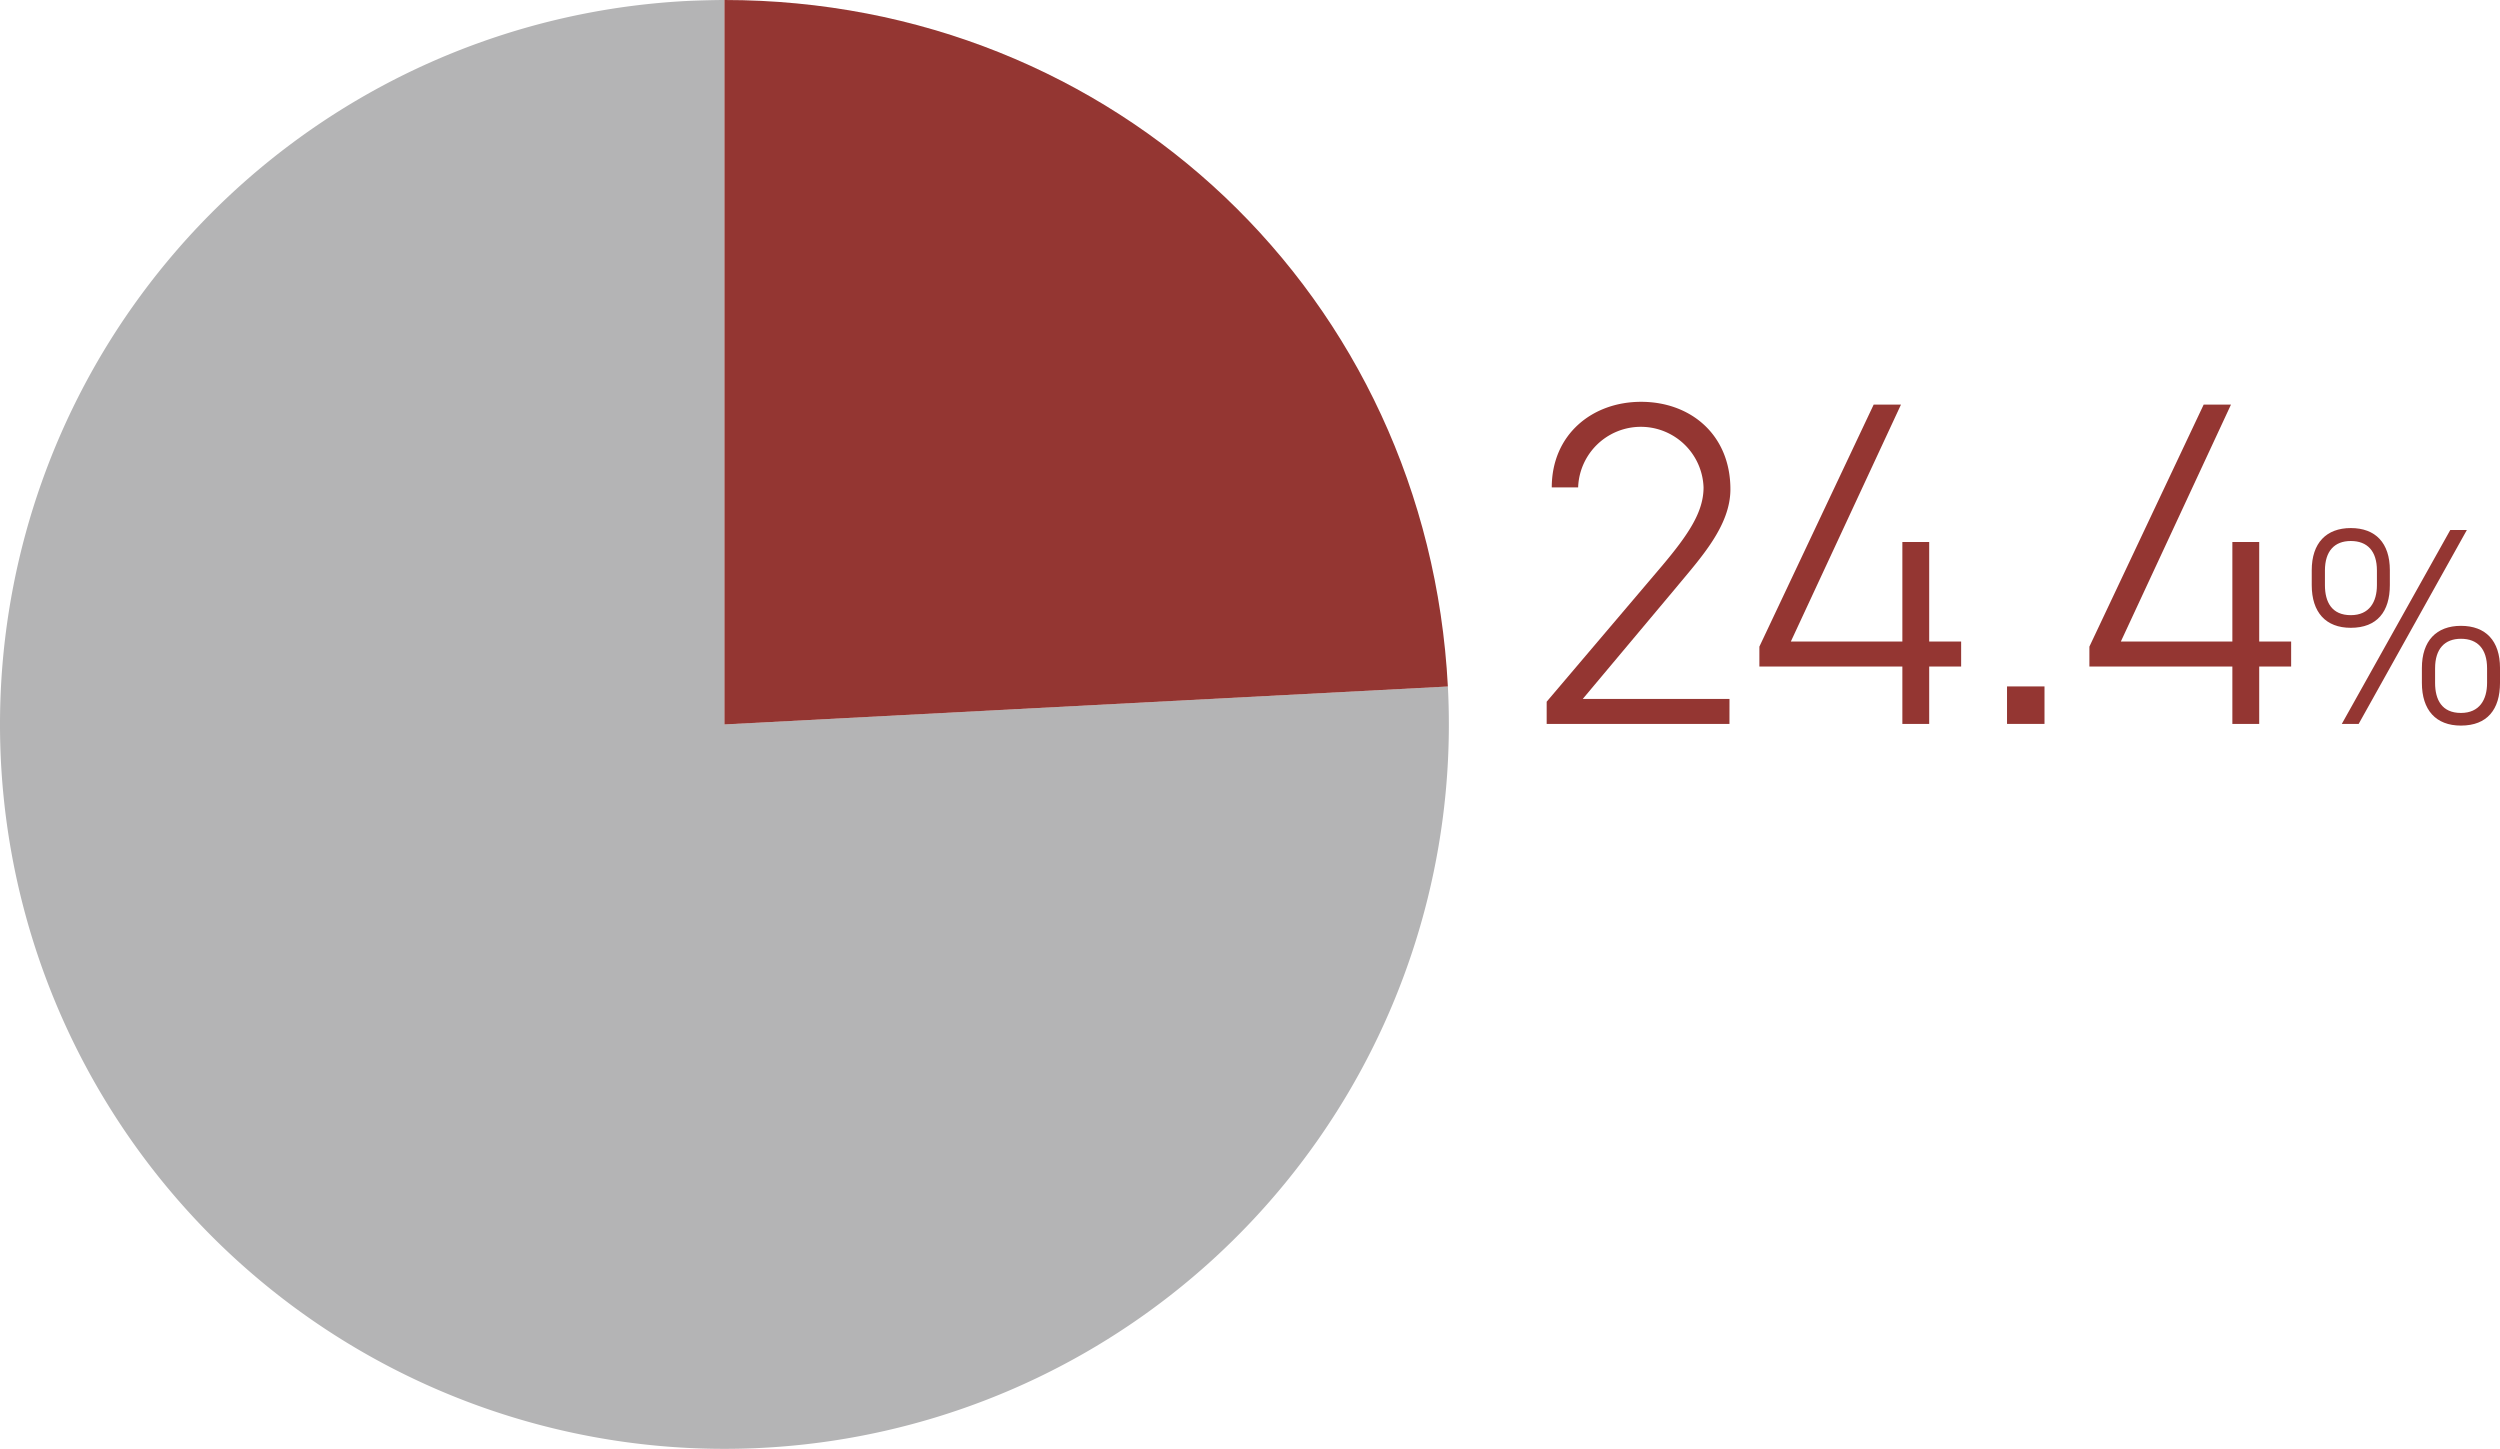 <svg xmlns="http://www.w3.org/2000/svg" width="239.626" height="138.875" viewBox="0 0 239.626 138.875"><path d="M165.77,69.387H148.249V67.258l11-12.952c2.662-3.149,4.037-5.279,4.037-7.586a6.014,6.014,0,0,0-12.021,0h-2.528c0-5.057,3.859-8.206,8.562-8.206,4.746,0,8.561,3.149,8.561,8.384,0,3.504-2.839,6.565-5.189,9.404l-8.961,10.689h14.062Z" transform="translate(0)" style="fill:#943632"/><path d="M182.21,38.78,171.653,61.491h10.689V51.954h2.572v9.537h3.062v2.396h-3.062v5.5h-2.572v-5.5H168.637V61.979l10.956-23.199Z" transform="translate(0)" style="fill:#943632"/><path d="M195.966,69.387h-3.592V65.794h3.592Z" transform="translate(0)" style="fill:#943632"/><path d="M213.841,38.78,203.284,61.491h10.689V51.954h2.573v9.537h3.061v2.396h-3.061v5.5h-2.573v-5.5H200.269V61.979l10.955-23.199Z" transform="translate(0)" style="fill:#943632"/><path d="M221.581,56.082V54.655c0-2.612,1.4-4.04,3.744-4.04,2.369,0,3.743,1.428,3.743,4.04V56.082c0,2.532-1.212,4.094-3.743,4.094C222.928,60.176,221.581,58.694,221.581,56.082Zm6.248,0V54.682c0-1.858-.915-2.827-2.504-2.827-1.562,0-2.479.969-2.479,2.827V56.082c0,1.616.646,2.882,2.479,2.882C227.103,58.964,227.829,57.698,227.829,56.082Zm8.619-5.278-10.369,18.583h-1.616l10.396-18.583ZM232.139,65.455V64.027c0-2.612,1.4-4.04,3.743-4.04,2.37,0,3.744,1.428,3.744,4.04V65.455c0,2.531-1.213,4.093-3.744,4.093C233.485,69.548,232.139,68.067,232.139,65.455Zm6.248,0V64.055c0-1.858-.915-2.828-2.505-2.828-1.562,0-2.478.97-2.478,2.828V65.455c0,1.615.646,2.881,2.478,2.881C237.659,68.336,238.387,67.07,238.387,65.455Z" transform="translate(0)" style="fill:#943632"/><path d="M69.438,69.437l69.341-3.634A69.437,69.437,0,1,1,65.804.095C66.723.047,68.518,0,69.438,0Z" transform="translate(0)" style="fill:#b4b4b5"/><path d="M69.438,69.437V0c37.428,0,67.383,28.425,69.341,65.802Z" transform="translate(0)" style="fill:#943632"/></svg>